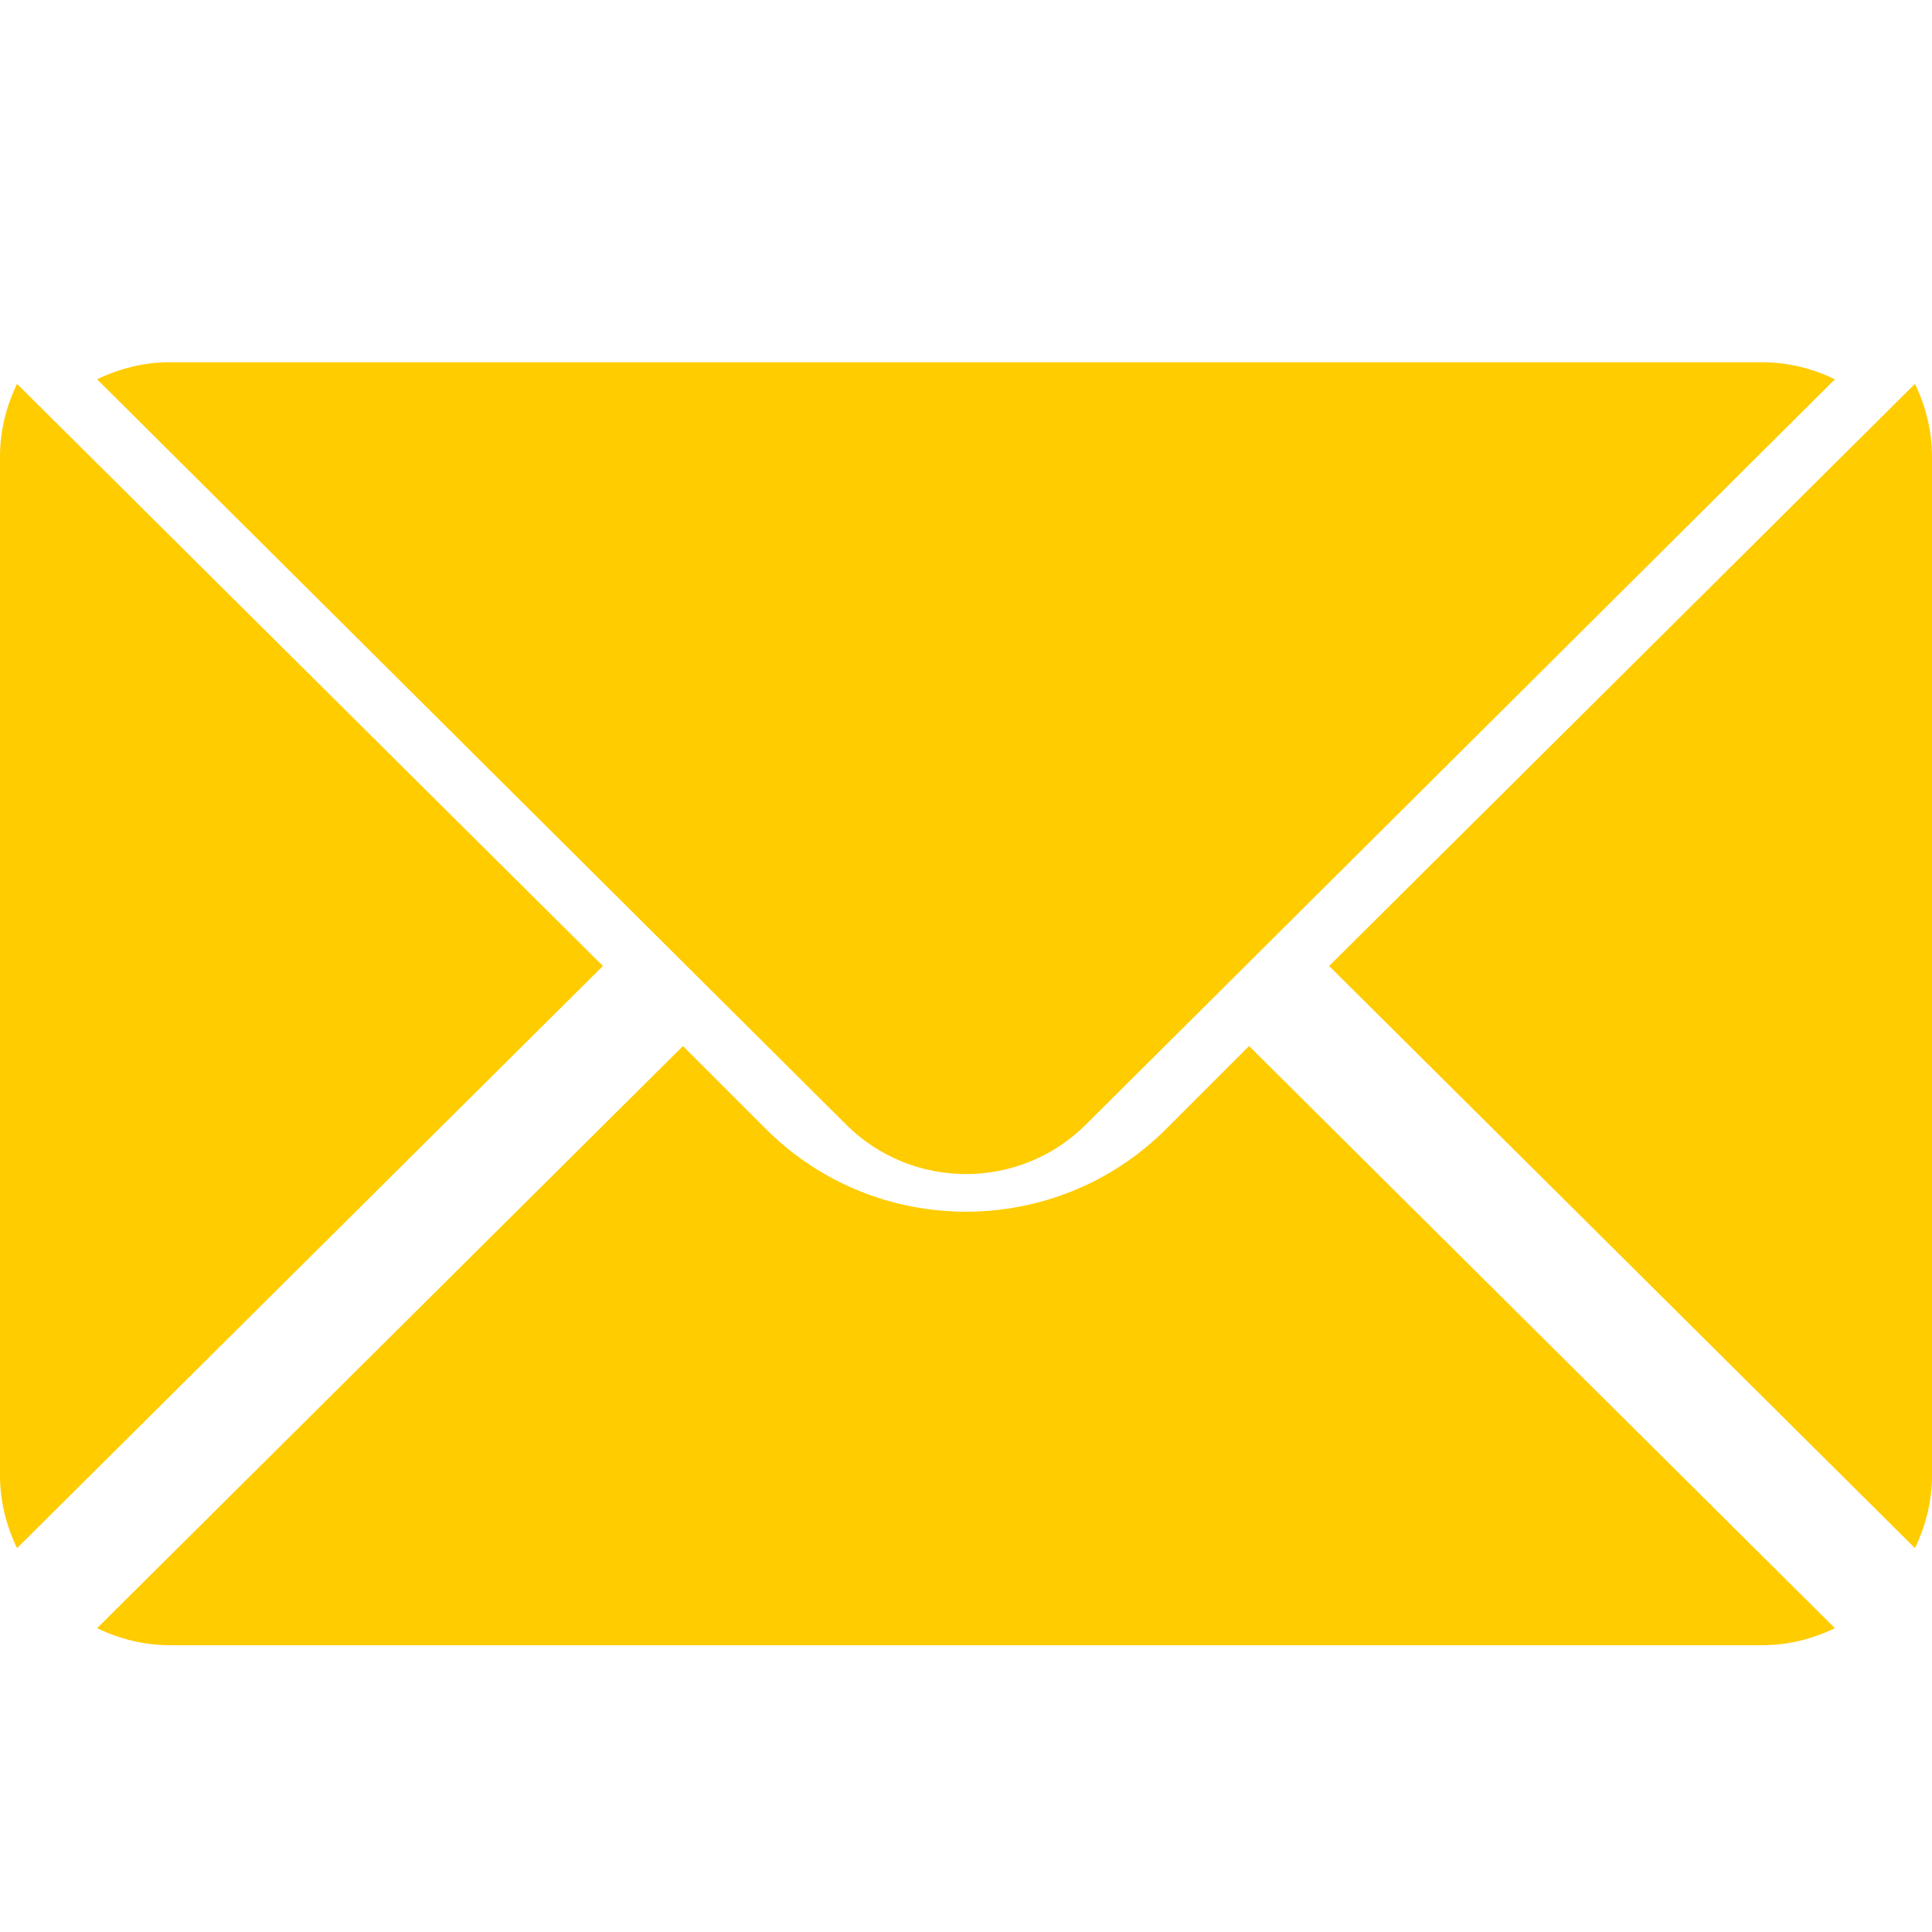 <?xml version="1.0" encoding="UTF-8"?> <svg xmlns="http://www.w3.org/2000/svg" width="16" height="16" viewBox="0 0 16 16" fill="none"> <g clip-path="url(#clip0)"> <path d="M15.859 3.179L11.007 8L15.859 12.821C15.947 12.638 16 12.435 16 12.219V3.781C16 3.565 15.947 3.362 15.859 3.179Z" fill="#FFCC00"></path> <path d="M14.594 3H1.406C1.19 3 0.987 3.053 0.804 3.141L7.006 9.312C7.554 9.86 8.446 9.86 8.994 9.312L15.196 3.141C15.013 3.053 14.81 3 14.594 3Z" fill="#FFCC00"></path> <path d="M0.141 3.179C0.053 3.362 0 3.565 0 3.781V12.219C0 12.435 0.053 12.638 0.141 12.821L4.993 8L0.141 3.179Z" fill="#FFCC00"></path> <path d="M10.344 8.663L9.657 9.35C8.743 10.263 7.257 10.263 6.343 9.35L5.656 8.663L0.804 13.484C0.987 13.572 1.19 13.625 1.406 13.625H14.594C14.81 13.625 15.013 13.572 15.196 13.484L10.344 8.663Z" fill="#FFCC00"></path> </g> <defs> <clipPath id="clip0"> <rect width="16" height="16" fill="white"></rect> </clipPath> </defs> </svg> 
